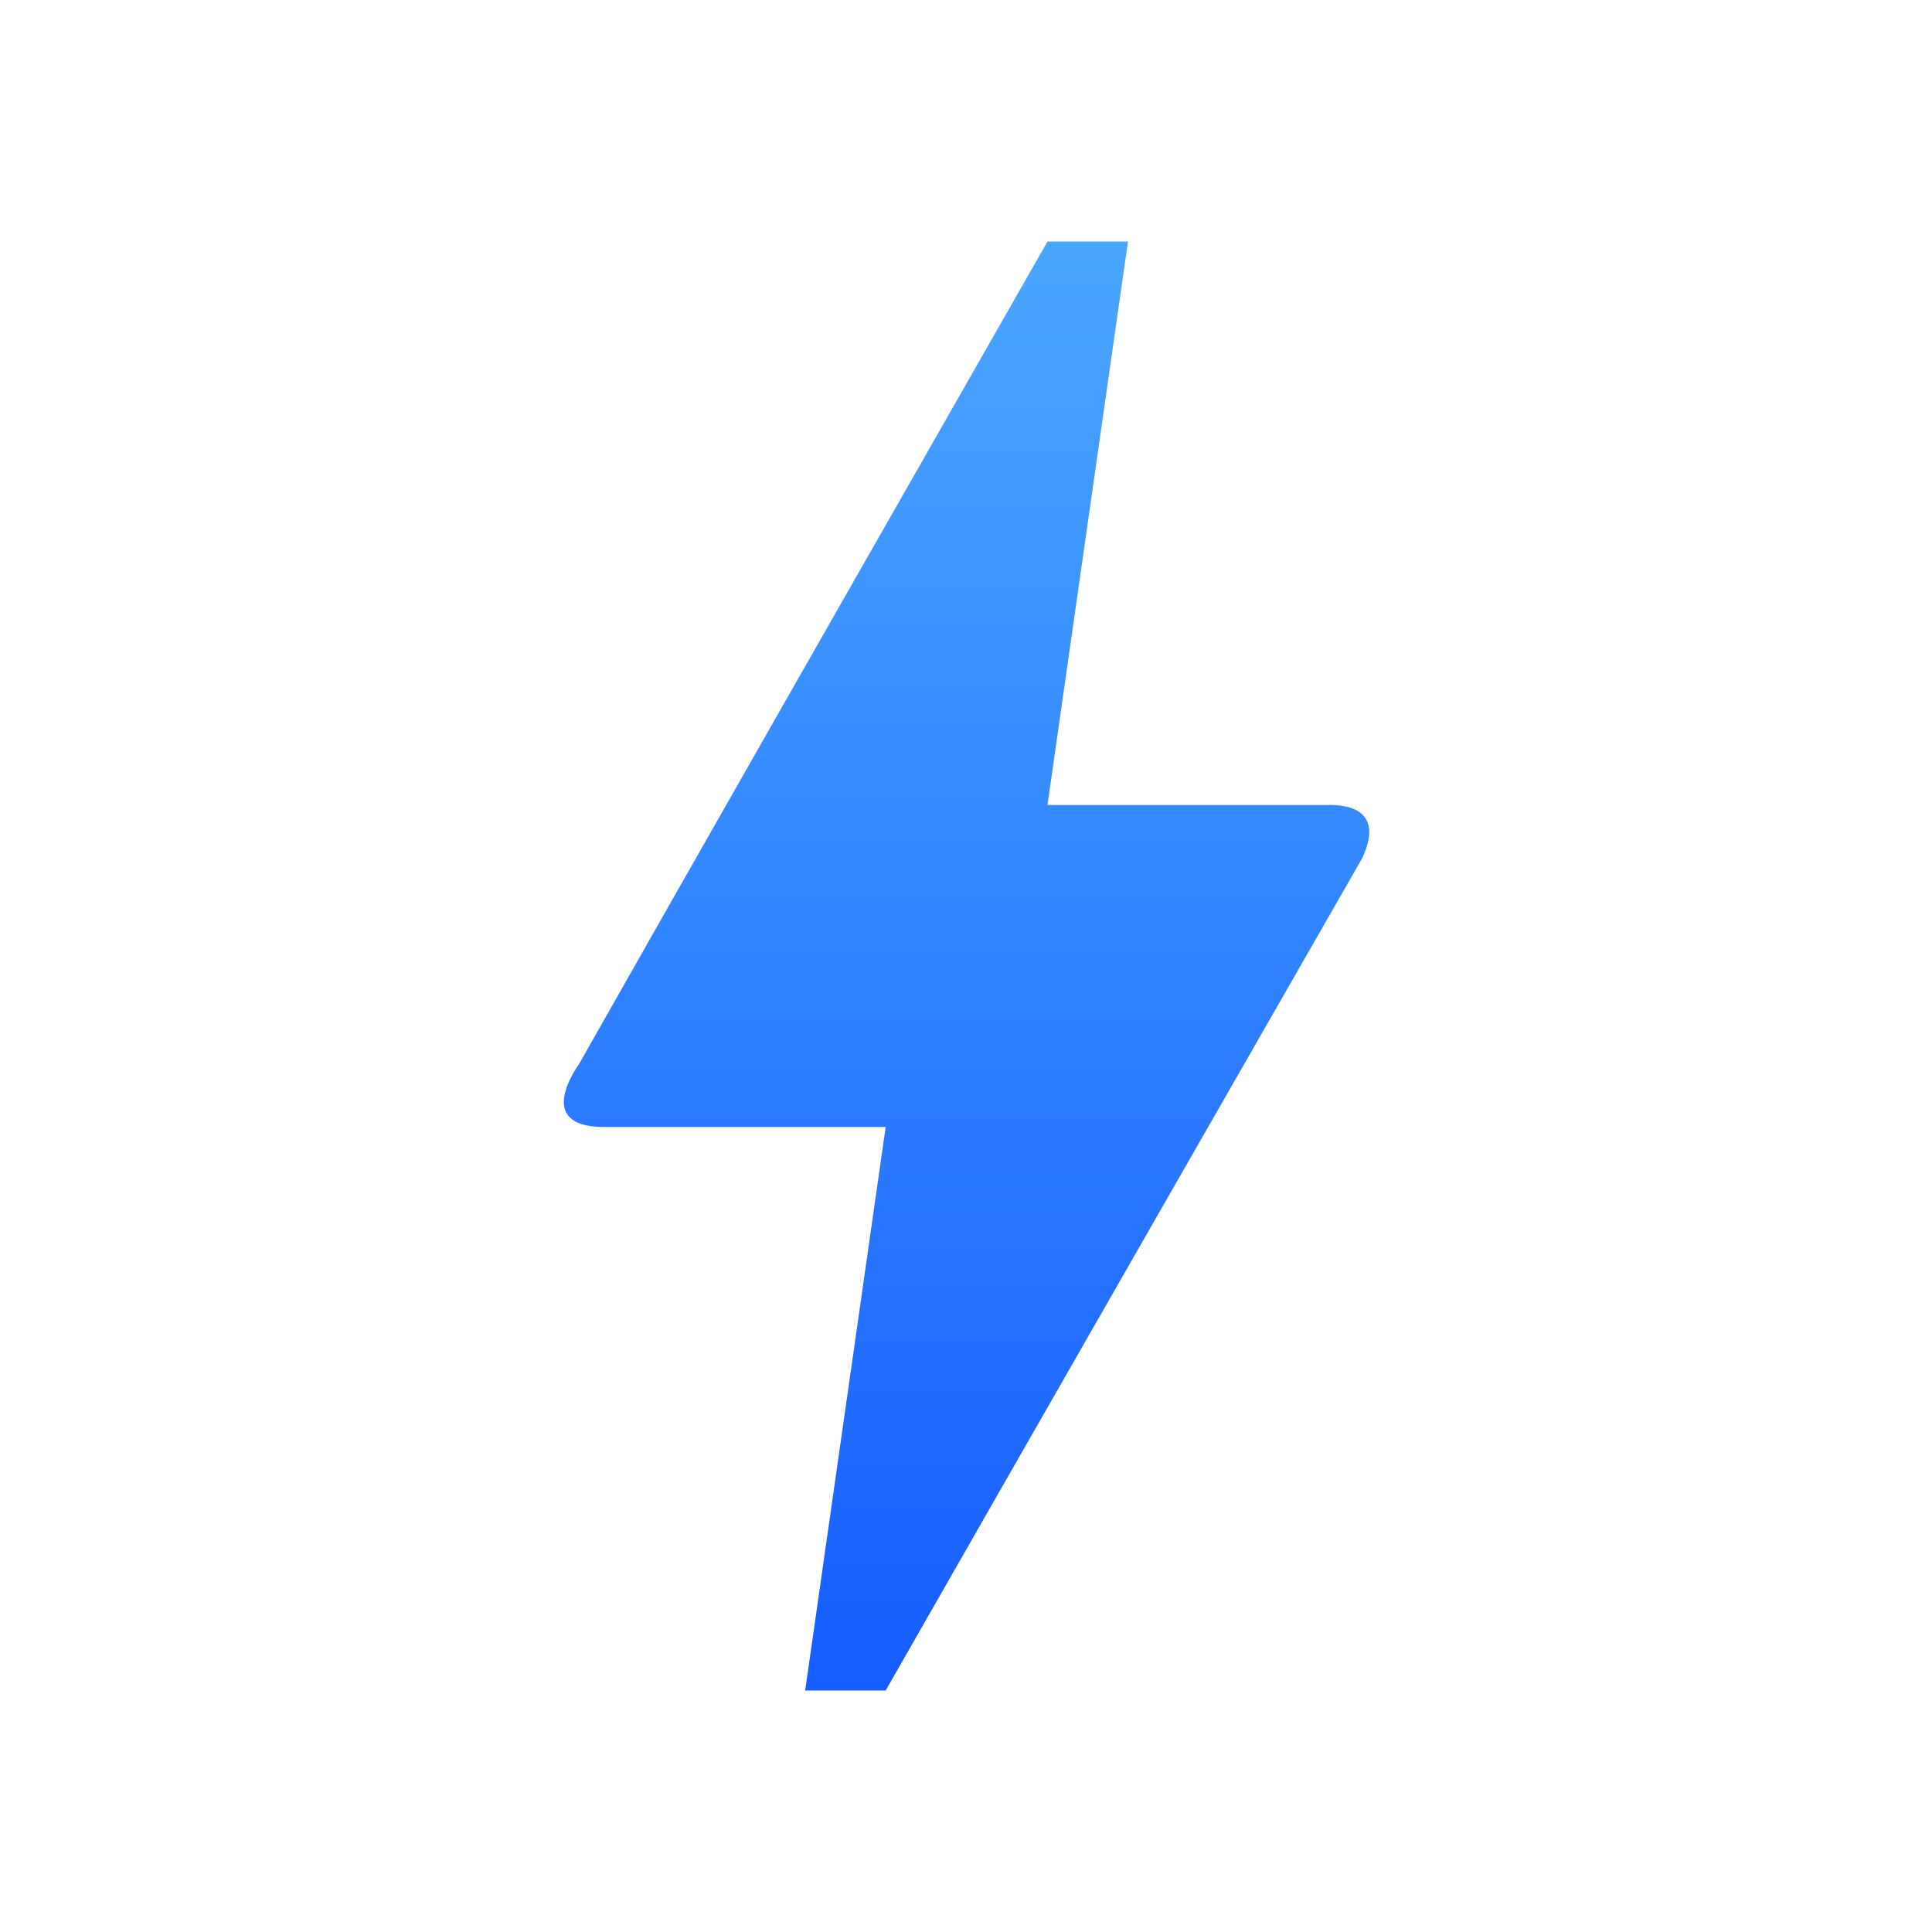 <svg width="24" height="24" viewBox="0 0 24 24" fill="none" xmlns="http://www.w3.org/2000/svg">
<path d="M11.002 21H10.002L11.002 14H7.502C6.622 14 7.172 13.25 7.192 13.22C8.482 10.94 10.422 7.54 13.012 3H14.012L13.012 10H16.522C16.922 10 17.142 10.19 16.922 10.66C12.972 17.55 11.002 21 11.002 21Z" fill="url(#paint0_linear_115_3218)"/>
<defs>
<linearGradient id="paint0_linear_115_3218" x1="12.007" y1="3" x2="12.007" y2="21" gradientUnits="userSpaceOnUse">
<stop stop-color="#4AA7FF"/>
<stop offset="1" stop-color="#165DFF"/>
</linearGradient>
</defs>
</svg>
